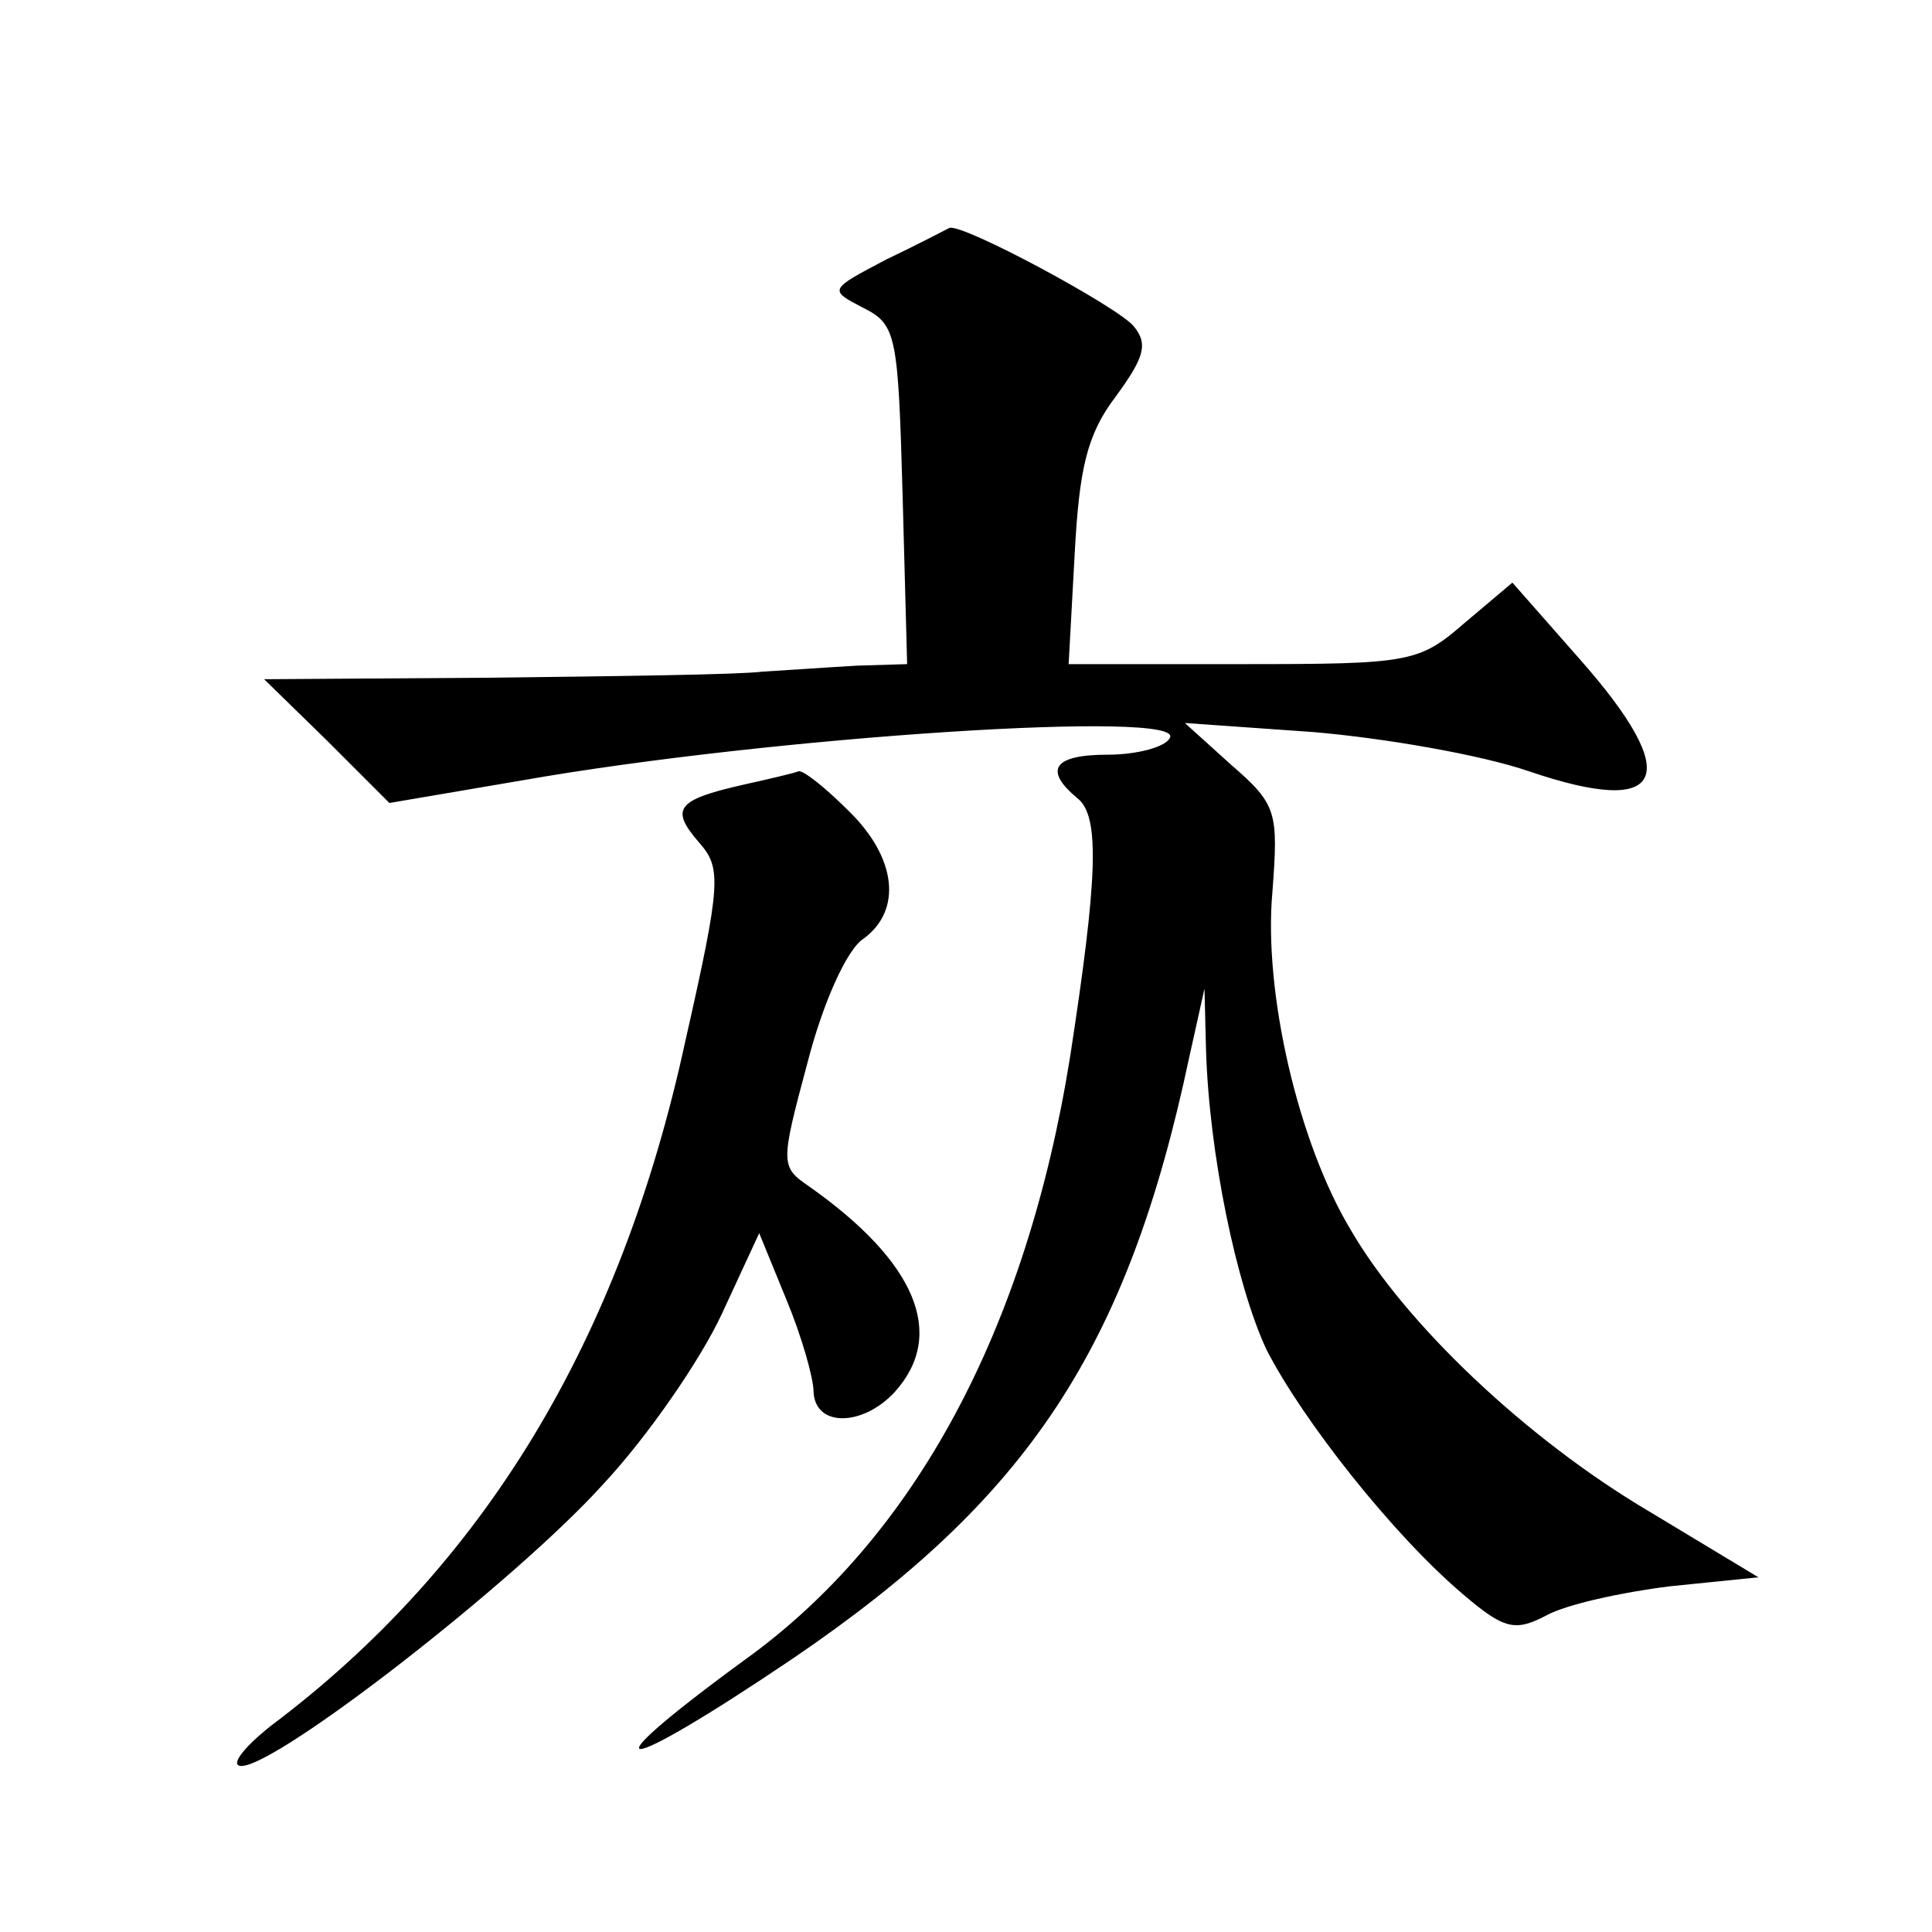 <?xml version="1.0" standalone="no"?>
<!DOCTYPE svg PUBLIC "-//W3C//DTD SVG 20010904//EN"
 "http://www.w3.org/TR/2001/REC-SVG-20010904/DTD/svg10.dtd">
<svg version="1.0" xmlns="http://www.w3.org/2000/svg"
 width="128pt" height="128pt" viewBox="0 0 128 128"
 preserveAspectRatio="xMidYMid meet">
<g transform="translate(0,128) scale(0.1,-0.1)"
fill="#0" stroke="none">
<path d="M587 1108 c-38 -20 -38 -20 -15 -32 22 -11 23 -18 26 -124 l3 -112 -33
-1 c-18 -1 -46 -3 -63 -4 -16 -2 -97 -3 -180 -4 l-150 -1 42 -41 41 -41 88 15 c165
29 441 47 429 28 -3 -6 -22 -11 -41 -11 -36 0 -43 -10 -20 -29 15 -12 13 -54 -5
-171 -29 -181 -103 -319 -216 -400 -108 -79 -85 -78 32 1 156 106 222 205 263 399
l10 45 1 -40 c2 -69 20 -156 40 -199 24 -47 84 -123 130 -162 28 -24 35 -25 56
-14 13 7 49 15 81 19 l59 6 -73 44 c-81 48 -161 124 -197 186 -35 58 -58 158 -52
224 4 53 3 58 -27 84 l-31 28 85 -6 c47 -4 111 -15 143 -26 91 -31 103 -4 33 75
l-44 50 -32 -27 c-30 -26 -36 -27 -147 -27 l-115 0 4 73 c3 56 8 79 27 104 19 26
22 35 12 47 -11 13 -113 68 -122 65 -2 -1 -21 -11 -42 -21z M492 760 c-44 -10 -48
-16 -29 -38 15 -17 15 -26 -9 -132 -43 -198 -133 -347 -274 -453 -19 -15 -28 -27
-20 -27 24 0 181 122 239 186 30 32 65 83 79 113 l25 54 18 -44 c10 -24 18 -52
18 -61 1 -24 33 -23 54 0 34 38 14 86 -57 136 -19 13 -19 15 -1 82 10 39 26 75
37 82 26 19 22 54 -10 85 -15 15 -30 27 -33 26 -2 -1 -19 -5 -37 -9z"/>
</g>
</svg>
